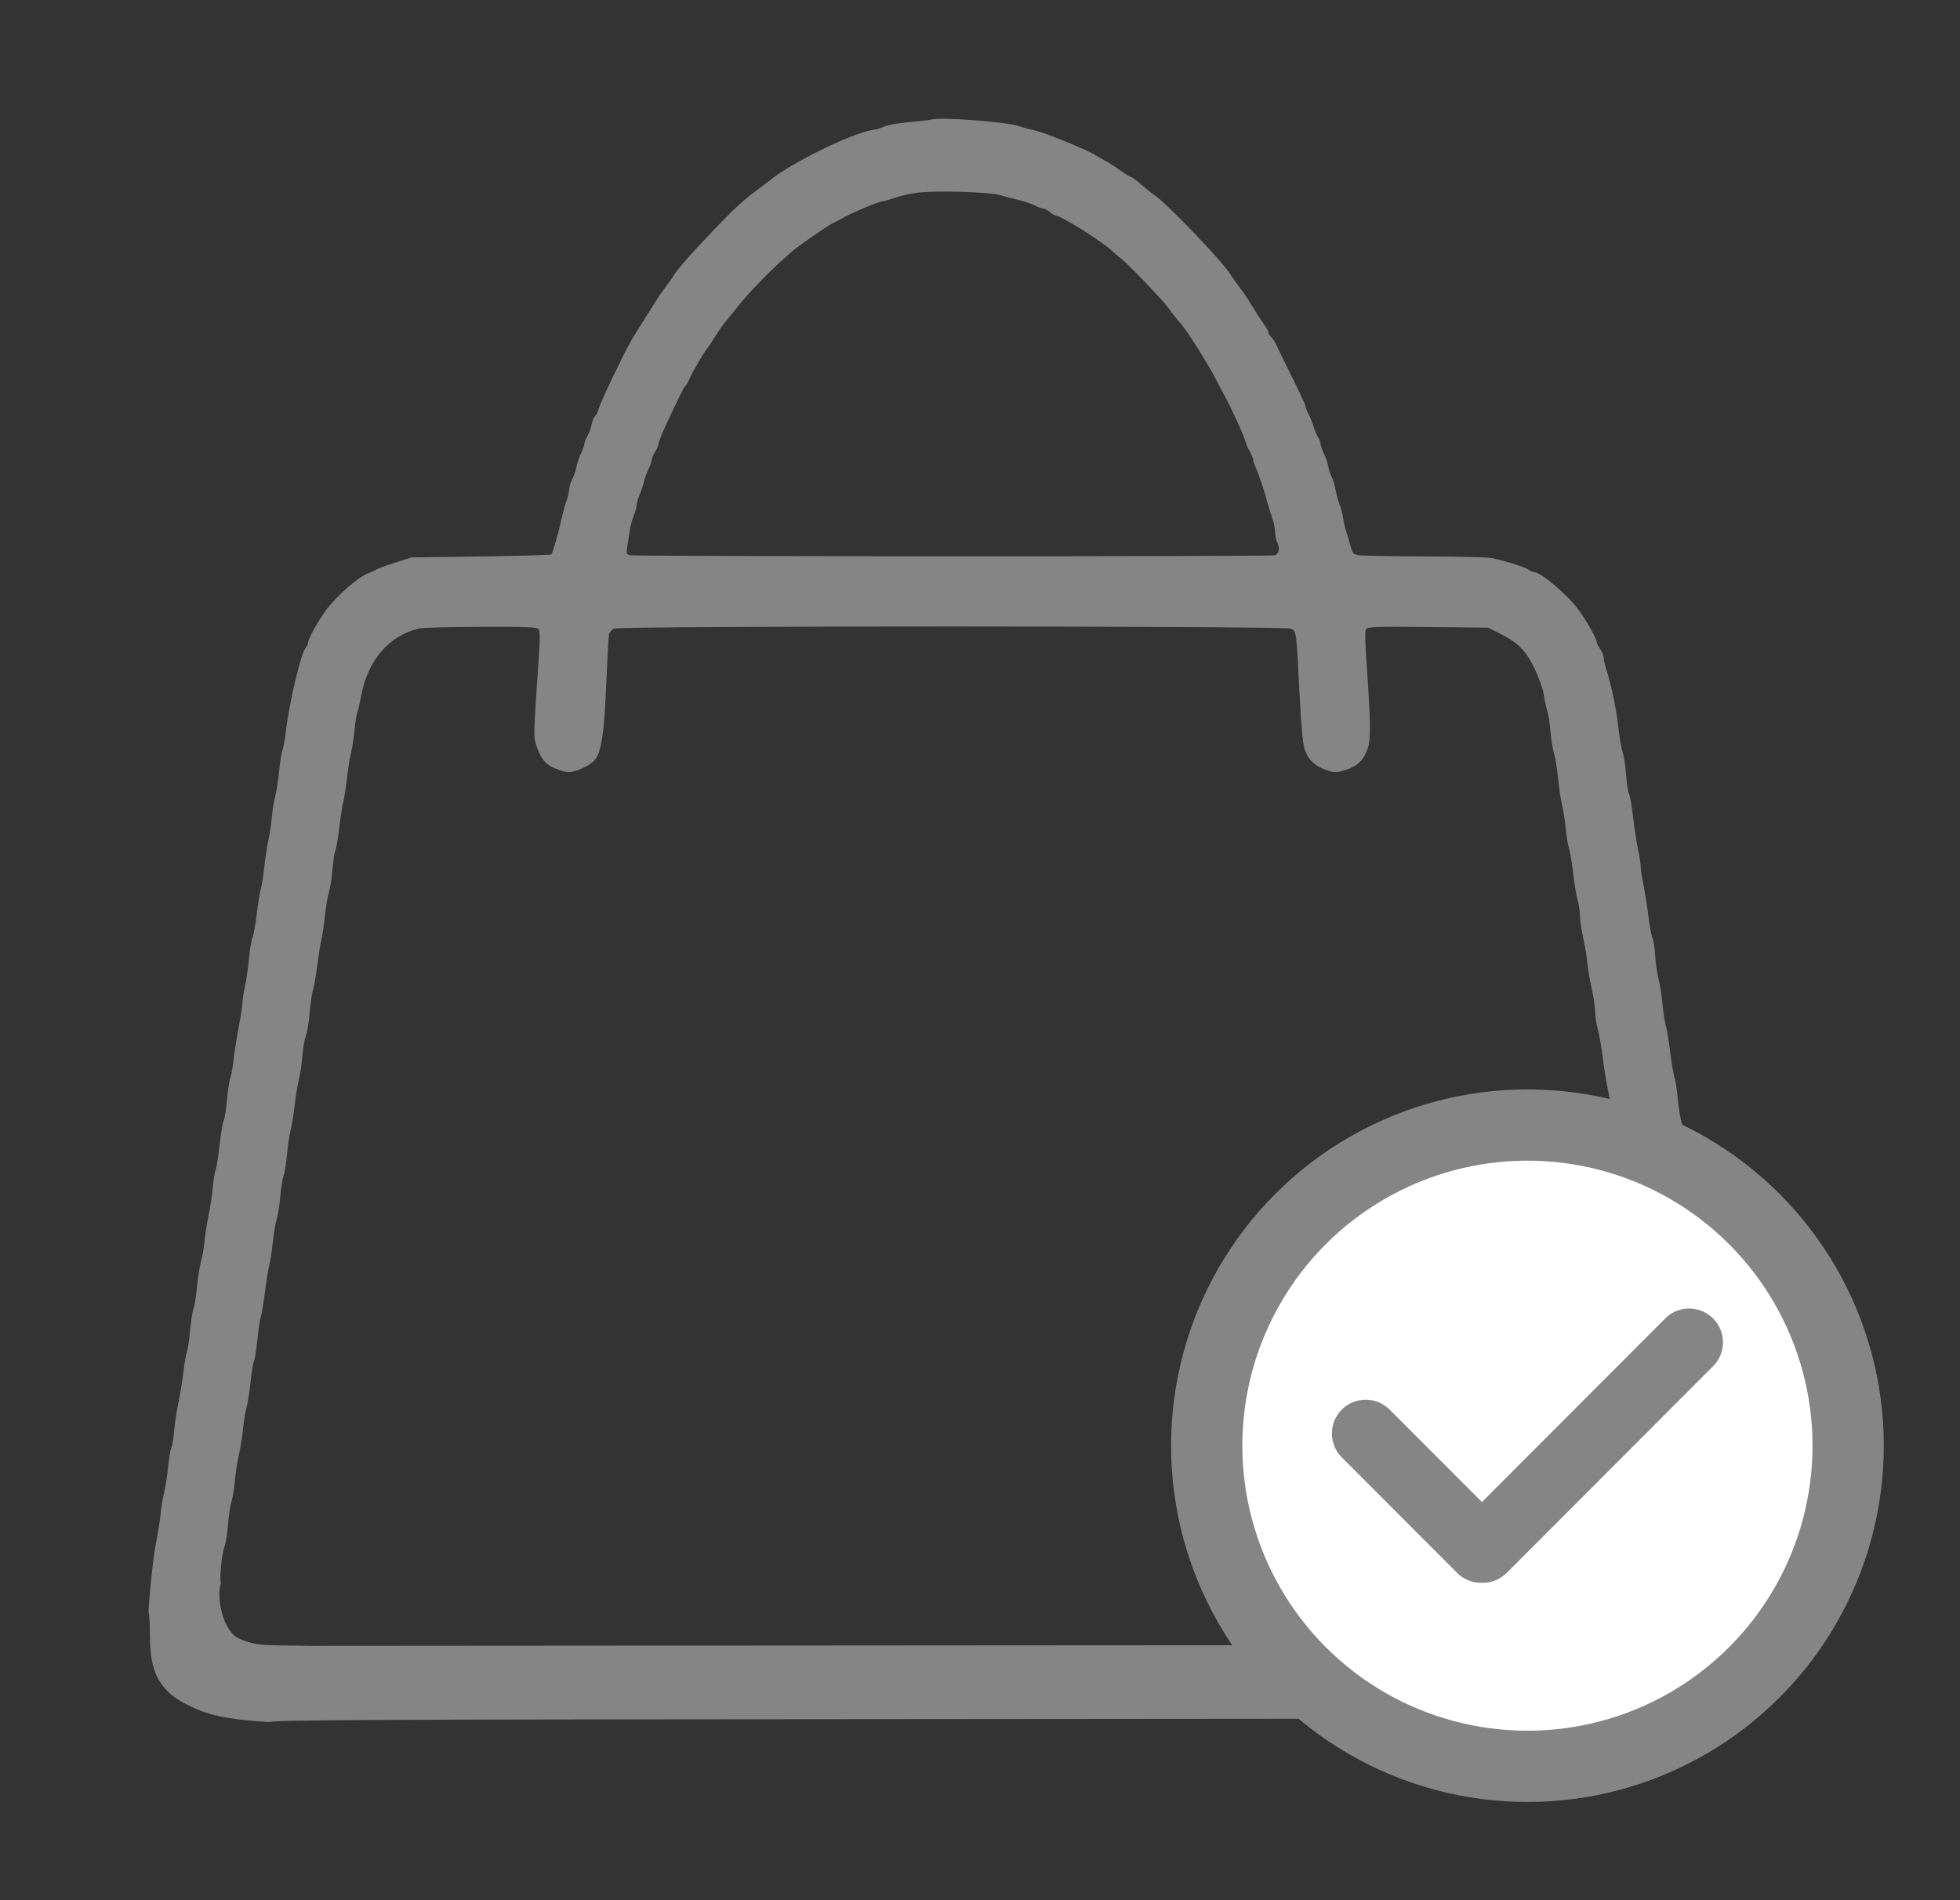 <svg width="33" height="32" viewBox="0 0 33 32" fill="none" xmlns="http://www.w3.org/2000/svg">
<rect x="0" y="0" width="33" height="32" fill="#333333" stroke="none"/>
<path fill-rule="evenodd" clip-rule="evenodd" d="M15.667 2.016C15.652 2.022 15.489 2.04 15.306 2.057C15.124 2.074 14.938 2.106 14.895 2.129C14.852 2.151 14.759 2.179 14.689 2.19C14.339 2.244 13.332 2.737 12.973 3.029C12.957 3.042 12.849 3.124 12.732 3.212C12.492 3.391 12.384 3.492 11.996 3.895C11.671 4.232 11.407 4.533 11.346 4.634C11.322 4.675 11.257 4.768 11.201 4.842C11.146 4.915 11.088 4.997 11.072 5.023C11.057 5.05 10.969 5.19 10.877 5.334C10.606 5.758 10.589 5.789 10.296 6.395C10.186 6.623 10.088 6.846 10.078 6.89C10.068 6.934 10.042 6.985 10.021 7.004C9.999 7.022 9.973 7.086 9.962 7.145C9.952 7.204 9.92 7.292 9.891 7.341C9.862 7.391 9.839 7.451 9.839 7.476C9.838 7.501 9.813 7.574 9.782 7.637C9.751 7.701 9.717 7.8 9.707 7.858C9.697 7.916 9.665 8.01 9.636 8.067C9.607 8.123 9.583 8.203 9.582 8.244C9.581 8.285 9.561 8.372 9.537 8.437C9.513 8.502 9.477 8.635 9.455 8.733C9.406 8.961 9.306 9.313 9.284 9.336C9.274 9.346 8.741 9.362 8.099 9.371L6.931 9.387L6.662 9.472C6.513 9.518 6.367 9.572 6.335 9.593C6.304 9.613 6.247 9.639 6.208 9.651C6.047 9.702 5.663 10.036 5.488 10.278C5.345 10.476 5.187 10.762 5.187 10.824C5.187 10.843 5.169 10.88 5.147 10.906C5.068 10.999 4.869 11.833 4.816 12.299C4.798 12.453 4.771 12.604 4.756 12.634C4.741 12.663 4.716 12.816 4.701 12.974C4.686 13.132 4.655 13.327 4.634 13.409C4.612 13.49 4.586 13.65 4.577 13.764C4.567 13.878 4.541 14.051 4.519 14.148C4.497 14.246 4.466 14.452 4.449 14.607C4.432 14.762 4.405 14.928 4.39 14.977C4.374 15.026 4.343 15.215 4.322 15.398C4.3 15.58 4.268 15.757 4.251 15.79C4.234 15.824 4.207 15.98 4.193 16.139C4.178 16.297 4.146 16.514 4.123 16.619C4.1 16.725 4.081 16.849 4.081 16.895C4.081 16.94 4.055 17.107 4.024 17.265C3.994 17.422 3.955 17.668 3.938 17.811C3.922 17.953 3.895 18.107 3.878 18.151C3.862 18.196 3.836 18.363 3.822 18.524C3.807 18.685 3.782 18.842 3.766 18.873C3.75 18.904 3.72 19.085 3.698 19.276C3.677 19.467 3.646 19.658 3.631 19.701C3.615 19.743 3.594 19.876 3.583 19.997C3.573 20.116 3.541 20.328 3.512 20.466C3.484 20.605 3.452 20.804 3.443 20.91C3.433 21.016 3.408 21.163 3.386 21.236C3.364 21.309 3.333 21.506 3.316 21.674C3.3 21.842 3.274 22.003 3.259 22.032C3.244 22.061 3.218 22.229 3.201 22.405C3.184 22.581 3.159 22.746 3.146 22.772C3.133 22.798 3.107 22.945 3.089 23.1C3.07 23.255 3.031 23.494 3.002 23.633C2.973 23.771 2.941 23.984 2.931 24.105C2.921 24.227 2.9 24.351 2.885 24.38C2.87 24.41 2.845 24.557 2.83 24.706C2.815 24.857 2.785 25.052 2.762 25.142C2.74 25.231 2.714 25.391 2.704 25.497C2.694 25.603 2.66 25.816 2.629 25.971C2.556 26.331 2.5 27.124 2.5 27.124C2.584 27.622 2.344 28.337 3.181 28.722C3.484 28.877 3.819 28.959 4.534 29C4.669 28.963 6.217 28.956 16.022 28.95C26.424 28.943 27.375 28.939 27.614 28.894C27.757 28.867 27.91 28.826 27.954 28.803C27.998 28.779 28.071 28.751 28.115 28.74C28.16 28.729 28.23 28.696 28.271 28.666C28.313 28.637 28.417 28.565 28.504 28.507C28.679 28.39 29.027 28.022 29.146 27.828C29.258 27.645 29.38 27.384 29.381 27.326C29.381 27.298 29.408 27.206 29.44 27.122C29.519 26.912 29.52 26.357 29.442 25.982C29.412 25.837 29.379 25.622 29.369 25.503C29.358 25.384 29.332 25.225 29.311 25.151C29.289 25.076 29.263 24.907 29.252 24.775C29.242 24.643 29.215 24.48 29.194 24.414C29.173 24.347 29.143 24.165 29.127 24.01C29.112 23.855 29.086 23.693 29.07 23.649C29.055 23.606 29.029 23.448 29.012 23.298C28.997 23.148 28.964 22.947 28.941 22.85C28.917 22.754 28.886 22.547 28.87 22.392C28.855 22.236 28.828 22.064 28.811 22.008C28.793 21.953 28.762 21.773 28.742 21.609C28.722 21.444 28.685 21.223 28.661 21.117C28.637 21.012 28.617 20.876 28.616 20.816C28.616 20.757 28.592 20.597 28.562 20.461C28.532 20.326 28.499 20.116 28.489 19.994C28.478 19.873 28.453 19.72 28.432 19.654C28.411 19.588 28.385 19.421 28.374 19.283C28.363 19.144 28.336 18.975 28.314 18.907C28.292 18.839 28.263 18.659 28.249 18.508C28.235 18.356 28.211 18.197 28.195 18.154C28.179 18.111 28.146 17.915 28.121 17.719C28.097 17.523 28.065 17.33 28.05 17.29C28.036 17.25 28.01 17.083 27.992 16.919C27.975 16.755 27.944 16.557 27.923 16.479C27.902 16.402 27.877 16.228 27.868 16.094C27.859 15.959 27.838 15.822 27.821 15.79C27.804 15.757 27.773 15.587 27.751 15.412C27.73 15.238 27.692 15.002 27.668 14.888C27.644 14.774 27.624 14.641 27.623 14.592C27.623 14.543 27.602 14.41 27.578 14.296C27.554 14.182 27.517 13.941 27.496 13.759C27.475 13.577 27.444 13.402 27.427 13.369C27.411 13.337 27.389 13.193 27.378 13.049C27.368 12.905 27.342 12.735 27.321 12.672C27.3 12.608 27.269 12.436 27.253 12.289C27.22 11.977 27.136 11.561 27.055 11.307C27.024 11.21 26.999 11.102 26.999 11.067C26.999 11.033 26.974 10.971 26.942 10.93C26.911 10.888 26.886 10.839 26.886 10.821C26.886 10.762 26.725 10.473 26.584 10.278C26.404 10.028 25.945 9.636 25.834 9.636C25.811 9.636 25.765 9.616 25.733 9.592C25.676 9.55 25.34 9.445 25.113 9.397C25.05 9.384 24.547 9.372 23.993 9.37C23.44 9.369 22.939 9.36 22.881 9.35C22.78 9.333 22.773 9.324 22.73 9.166C22.706 9.074 22.675 8.971 22.661 8.937C22.647 8.902 22.627 8.809 22.615 8.729C22.604 8.65 22.579 8.552 22.56 8.511C22.54 8.47 22.508 8.358 22.489 8.261C22.47 8.164 22.438 8.057 22.418 8.024C22.398 7.991 22.374 7.916 22.364 7.858C22.355 7.8 22.321 7.701 22.29 7.637C22.259 7.574 22.234 7.501 22.234 7.476C22.234 7.45 22.216 7.403 22.195 7.371C22.174 7.339 22.14 7.259 22.12 7.194C22.1 7.129 22.06 7.029 22.031 6.973C22.002 6.916 21.979 6.855 21.979 6.836C21.979 6.818 21.883 6.611 21.766 6.377C21.649 6.143 21.53 5.898 21.501 5.832C21.471 5.767 21.427 5.696 21.401 5.673C21.375 5.651 21.355 5.618 21.355 5.599C21.355 5.579 21.335 5.538 21.311 5.506C21.268 5.448 21.053 5.113 21 5.022C20.984 4.994 20.926 4.913 20.871 4.84C20.815 4.768 20.75 4.675 20.726 4.634C20.595 4.415 19.647 3.424 19.434 3.283C19.39 3.254 19.29 3.174 19.21 3.104C19.13 3.034 19.053 2.977 19.037 2.977C19.022 2.977 18.941 2.927 18.856 2.866C18.771 2.805 18.658 2.732 18.603 2.704C18.549 2.675 18.485 2.639 18.461 2.623C18.319 2.528 17.566 2.221 17.398 2.19C17.335 2.179 17.234 2.151 17.173 2.129C16.956 2.05 15.806 1.964 15.667 2.016ZM16.845 3.288C16.93 3.313 17.077 3.351 17.171 3.374C17.264 3.396 17.379 3.436 17.426 3.462C17.473 3.488 17.532 3.51 17.557 3.51C17.582 3.51 17.635 3.537 17.675 3.569C17.715 3.602 17.757 3.628 17.769 3.628C17.859 3.628 18.574 4.077 18.734 4.235C18.767 4.267 18.837 4.327 18.89 4.368C19.004 4.456 19.586 5.065 19.667 5.18C19.721 5.258 19.794 5.35 19.903 5.478C20.006 5.599 20.379 6.196 20.476 6.395C20.508 6.46 20.571 6.58 20.616 6.661C20.691 6.796 20.733 6.883 20.9 7.253C20.929 7.318 20.962 7.405 20.973 7.446C20.983 7.486 21.016 7.561 21.046 7.612C21.075 7.663 21.099 7.721 21.099 7.741C21.099 7.761 21.118 7.819 21.141 7.87C21.195 7.989 21.294 8.284 21.331 8.437C21.347 8.502 21.385 8.622 21.414 8.704C21.444 8.786 21.468 8.899 21.468 8.955C21.468 9.012 21.484 9.092 21.504 9.132C21.553 9.235 21.534 9.33 21.459 9.351C21.375 9.375 10.693 9.373 10.608 9.35C10.547 9.333 10.543 9.32 10.561 9.209C10.572 9.143 10.59 9.021 10.602 8.94C10.614 8.859 10.645 8.743 10.671 8.682C10.697 8.622 10.718 8.544 10.718 8.51C10.718 8.476 10.742 8.393 10.771 8.324C10.801 8.256 10.833 8.158 10.844 8.107C10.854 8.056 10.888 7.963 10.918 7.901C10.948 7.839 10.973 7.768 10.973 7.743C10.973 7.718 10.999 7.657 11.03 7.608C11.061 7.56 11.086 7.502 11.086 7.481C11.086 7.439 11.184 7.209 11.32 6.928C11.368 6.83 11.432 6.697 11.463 6.632C11.494 6.567 11.529 6.507 11.541 6.499C11.553 6.491 11.583 6.437 11.608 6.38C11.662 6.258 11.851 5.936 11.903 5.875C11.923 5.852 11.983 5.762 12.035 5.676C12.087 5.59 12.179 5.46 12.239 5.388C12.3 5.316 12.387 5.208 12.434 5.146C12.549 4.996 12.968 4.557 13.143 4.405C13.221 4.337 13.307 4.261 13.334 4.236C13.426 4.153 13.924 3.806 14.016 3.762C14.066 3.738 14.127 3.707 14.15 3.693C14.311 3.597 14.79 3.392 14.853 3.392C14.873 3.392 14.968 3.364 15.065 3.33C15.161 3.296 15.342 3.257 15.468 3.243C15.804 3.206 16.656 3.233 16.845 3.288ZM9.069 10.593C9.092 10.622 9.093 10.746 9.073 11.044C8.977 12.452 8.978 12.411 9.045 12.596C9.121 12.809 9.213 12.9 9.419 12.967C9.576 13.018 9.587 13.017 9.745 12.962C9.836 12.931 9.949 12.866 9.997 12.817C10.123 12.689 10.171 12.39 10.209 11.485C10.226 11.078 10.246 10.717 10.254 10.682C10.262 10.648 10.3 10.604 10.338 10.586C10.44 10.538 21.634 10.539 21.736 10.587C21.827 10.63 21.827 10.627 21.877 11.633C21.905 12.19 21.933 12.509 21.963 12.607C22.017 12.787 22.139 12.905 22.337 12.97C22.478 13.016 22.497 13.016 22.657 12.965C22.86 12.901 22.961 12.801 23.03 12.597C23.083 12.441 23.078 12.165 23.001 11.043C22.98 10.736 22.981 10.621 23.006 10.59C23.033 10.555 23.208 10.55 24.047 10.559L25.056 10.57L25.225 10.655C25.573 10.831 25.69 10.949 25.852 11.292C25.918 11.431 25.98 11.611 25.991 11.692C26.002 11.774 26.027 11.893 26.048 11.959C26.069 12.024 26.094 12.183 26.105 12.314C26.115 12.444 26.142 12.61 26.164 12.684C26.186 12.757 26.217 12.948 26.233 13.109C26.249 13.27 26.28 13.476 26.302 13.568C26.324 13.659 26.35 13.827 26.36 13.941C26.37 14.055 26.396 14.215 26.419 14.296C26.442 14.378 26.472 14.564 26.488 14.711C26.503 14.857 26.534 15.05 26.558 15.139C26.582 15.228 26.602 15.357 26.602 15.426C26.602 15.495 26.626 15.662 26.656 15.797C26.686 15.932 26.719 16.129 26.729 16.235C26.74 16.34 26.773 16.535 26.803 16.668C26.833 16.8 26.857 16.967 26.857 17.039C26.857 17.11 26.877 17.241 26.901 17.331C26.925 17.419 26.963 17.639 26.986 17.818C27.008 17.997 27.046 18.23 27.069 18.336C27.092 18.442 27.112 18.575 27.112 18.632C27.113 18.689 27.133 18.822 27.157 18.927C27.181 19.033 27.218 19.269 27.24 19.452C27.262 19.635 27.292 19.808 27.307 19.837C27.322 19.866 27.343 20.009 27.354 20.156C27.365 20.302 27.392 20.477 27.414 20.544C27.435 20.611 27.465 20.784 27.48 20.928C27.495 21.073 27.52 21.236 27.536 21.29C27.551 21.345 27.584 21.544 27.609 21.734C27.634 21.924 27.672 22.152 27.693 22.242C27.714 22.331 27.739 22.505 27.749 22.627C27.759 22.749 27.785 22.902 27.807 22.967C27.829 23.032 27.848 23.159 27.849 23.25C27.849 23.34 27.875 23.514 27.905 23.634C27.936 23.756 27.969 23.948 27.979 24.062C27.989 24.176 28.022 24.371 28.052 24.496C28.081 24.621 28.106 24.774 28.106 24.836C28.106 24.898 28.126 25.036 28.149 25.142C28.172 25.248 28.209 25.49 28.231 25.68C28.253 25.869 28.285 26.053 28.303 26.087C28.32 26.121 28.342 26.281 28.352 26.442C28.367 26.704 28.363 26.747 28.308 26.857C28.275 26.924 28.247 26.997 28.247 27.021C28.247 27.064 28.002 27.397 27.957 27.416C27.943 27.422 27.91 27.451 27.883 27.481C27.856 27.512 27.758 27.573 27.665 27.619L27.495 27.702L16.414 27.709L5.333 27.717H5.209C4.571 27.701 4.307 27.738 4.003 27.583C3.756 27.455 3.637 26.902 3.719 26.659C3.693 26.588 3.735 26.159 3.778 26.051C3.8 25.996 3.828 25.826 3.839 25.673C3.851 25.52 3.877 25.345 3.898 25.283C3.919 25.221 3.944 25.068 3.954 24.942C3.965 24.816 3.996 24.613 4.024 24.491C4.052 24.369 4.083 24.172 4.093 24.053C4.104 23.935 4.13 23.775 4.152 23.698C4.173 23.622 4.203 23.43 4.219 23.272C4.234 23.115 4.259 22.961 4.274 22.932C4.289 22.902 4.316 22.734 4.334 22.558C4.352 22.382 4.378 22.206 4.393 22.167C4.407 22.128 4.438 21.939 4.462 21.747C4.486 21.555 4.519 21.351 4.536 21.294C4.552 21.238 4.577 21.072 4.592 20.925C4.608 20.779 4.638 20.599 4.66 20.526C4.682 20.452 4.708 20.286 4.718 20.156C4.728 20.025 4.753 19.866 4.774 19.8C4.795 19.735 4.821 19.576 4.832 19.445C4.842 19.315 4.87 19.131 4.893 19.035C4.916 18.939 4.947 18.746 4.962 18.606C4.978 18.465 5.009 18.275 5.032 18.183C5.055 18.091 5.081 17.911 5.091 17.783C5.101 17.656 5.127 17.505 5.149 17.448C5.172 17.391 5.201 17.211 5.215 17.047C5.229 16.884 5.253 16.714 5.27 16.669C5.286 16.624 5.319 16.438 5.342 16.256C5.366 16.073 5.398 15.871 5.414 15.806C5.43 15.74 5.456 15.567 5.471 15.421C5.487 15.274 5.517 15.095 5.539 15.021C5.561 14.948 5.588 14.775 5.598 14.637C5.609 14.499 5.629 14.362 5.644 14.333C5.659 14.304 5.69 14.124 5.713 13.933C5.736 13.742 5.766 13.546 5.781 13.497C5.795 13.448 5.821 13.282 5.839 13.127C5.856 12.973 5.887 12.773 5.909 12.684C5.93 12.594 5.957 12.421 5.968 12.299C5.979 12.177 6 12.044 6.015 12.003C6.03 11.962 6.06 11.832 6.082 11.715C6.193 11.116 6.55 10.702 7.059 10.583C7.113 10.57 7.581 10.558 8.098 10.556C8.854 10.553 9.043 10.561 9.069 10.593Z" fill="#858585"/>
<circle cx="25.717" cy="24.346" r="5.4" fill="white" stroke="#858585" stroke-width="1.2"/>
<path d="M24.569 26.453C24.674 26.558 24.813 26.609 24.951 26.605C25.088 26.609 25.228 26.558 25.333 26.453L28.808 22.972C29.01 22.769 29.01 22.441 28.807 22.238C28.604 22.035 28.275 22.036 28.073 22.238L24.951 25.366L23.362 23.774C23.159 23.571 22.83 23.571 22.627 23.773C22.424 23.976 22.424 24.305 22.627 24.508L24.569 26.453Z" fill="#858585" stroke="#858585" stroke-width="0.1"/>
</svg>
